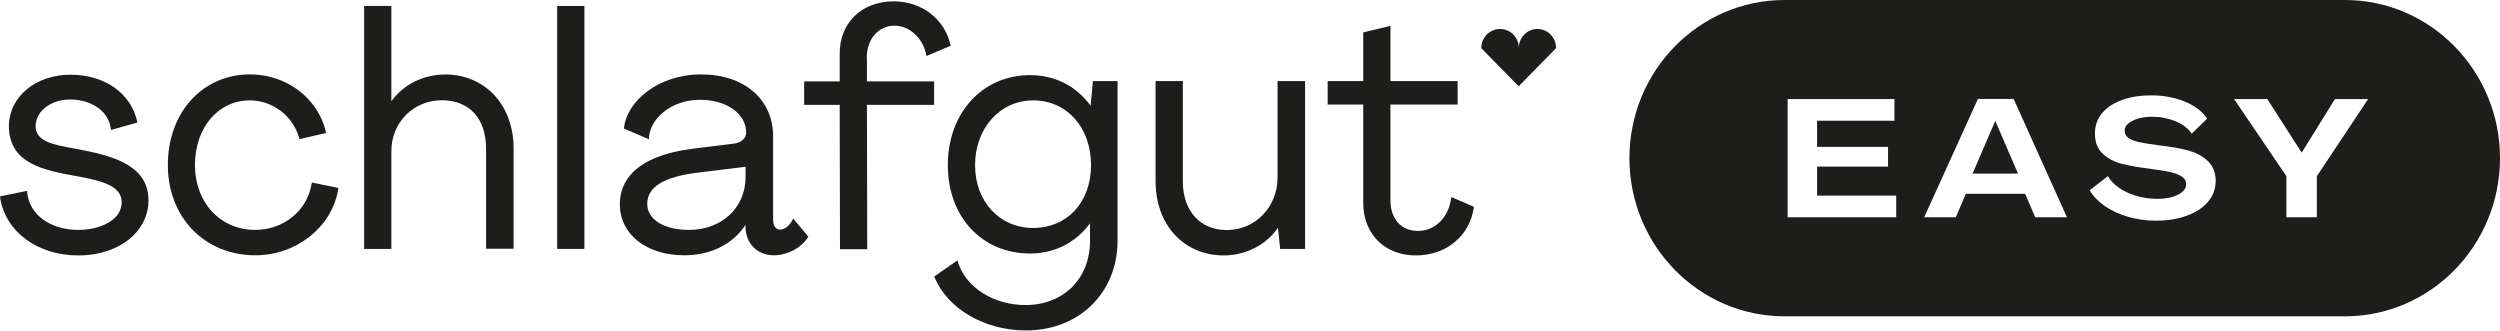 <svg width="121" height="16" viewBox="0 0 121 16" fill="none" xmlns="http://www.w3.org/2000/svg">
<g clip-path="url(#clip0_30_2633)">
<path d="M74.414 1.402C73.913 1.402 73.511 1.811 73.511 2.322C73.511 1.811 73.102 1.402 72.601 1.402C72.101 1.402 71.692 1.819 71.692 2.329L73.504 4.176L75.316 2.329C75.316 1.819 74.915 1.402 74.407 1.402" fill="#1D1D1B"/>
<path d="M3.984 7.26C3.858 7.238 3.724 7.209 3.597 7.188C2.588 7.008 1.721 6.85 1.721 6.102C1.735 5.376 2.468 4.816 3.385 4.816C4.443 4.816 5.254 5.391 5.36 6.21L5.374 6.289L6.65 5.93L6.636 5.865C6.326 4.5 5.056 3.615 3.406 3.615C1.756 3.615 0.444 4.658 0.43 6.095C0.43 7.928 2.151 8.244 3.667 8.518C4.922 8.748 5.889 8.985 5.889 9.79C5.889 10.049 5.79 10.3 5.592 10.509C5.219 10.897 4.549 11.127 3.794 11.127C2.426 11.127 1.41 10.379 1.319 9.315V9.236L0.007 9.502V9.567C0.261 11.213 1.812 12.363 3.794 12.363C4.887 12.363 5.874 11.996 6.502 11.35C6.953 10.882 7.193 10.307 7.186 9.689C7.186 8.101 5.656 7.583 3.999 7.267" fill="#1D1D1B"/>
<path d="M15.077 8.913C14.866 10.2 13.723 11.127 12.355 11.127C10.663 11.127 9.436 9.804 9.436 7.993C9.436 6.181 10.557 4.859 12.094 4.859C13.194 4.859 14.175 5.606 14.478 6.67L14.499 6.735L15.783 6.433L15.768 6.361C15.374 4.737 13.864 3.601 12.101 3.601C9.795 3.601 8.124 5.448 8.124 7.986C8.124 10.523 9.908 12.356 12.362 12.356C14.351 12.356 16.072 10.983 16.368 9.164L16.382 9.1L15.099 8.834L15.084 8.906L15.077 8.913Z" fill="#1D1D1B"/>
<path d="M21.523 3.608C20.486 3.608 19.52 4.097 18.942 4.902V0.288H17.623V12.047H18.942V7.31C18.942 5.93 20.014 4.852 21.382 4.852C22.75 4.852 23.526 5.772 23.526 7.195V12.04H24.859V7.195C24.859 5.082 23.484 3.601 21.516 3.601" fill="#1D1D1B"/>
<path d="M28.286 0.288H26.967V12.047H28.286V0.288Z" fill="#1D1D1B"/>
<path d="M61.833 8.597C61.833 10.02 60.754 11.134 59.379 11.134C58.081 11.134 57.249 10.207 57.249 8.776V3.925H55.93V8.769C55.93 10.882 57.291 12.363 59.238 12.363C60.296 12.363 61.304 11.838 61.854 11.019L61.96 12.047H63.166V3.925H61.833V8.597Z" fill="#1D1D1B"/>
<path d="M70.232 9.624C70.091 10.552 69.449 11.177 68.624 11.177C67.799 11.177 67.298 10.573 67.298 9.704V5.06H70.549V3.925H67.298V1.251L65.98 1.567V3.925H64.259V5.06H65.98V9.826C65.98 11.321 67.023 12.363 68.518 12.363C70.013 12.363 71.121 11.414 71.332 10.063V10.005L70.246 9.538L70.232 9.632V9.624Z" fill="#1D1D1B"/>
<path d="M36.086 8.561C36.086 10.049 34.936 11.127 33.349 11.127C32.136 11.127 31.326 10.623 31.326 9.869C31.326 9.057 32.115 8.561 33.744 8.359L36.086 8.072V8.561ZM38.342 10.674C38.194 10.94 37.969 11.112 37.764 11.112C37.553 11.112 37.419 10.933 37.419 10.645V6.598C37.419 4.809 36.022 3.601 33.935 3.601C31.847 3.601 30.345 4.909 30.204 6.174V6.225L31.41 6.742V6.642C31.474 5.772 32.44 4.83 33.892 4.83C35.162 4.83 36.114 5.506 36.114 6.404C36.114 6.749 35.811 6.915 35.522 6.951L33.596 7.188C30.627 7.554 30 8.855 30 9.883C30 11.342 31.283 12.356 33.124 12.356C34.4 12.356 35.458 11.824 36.079 10.889V10.94C36.079 11.774 36.643 12.356 37.454 12.356C38.103 12.356 38.758 12.011 39.097 11.5L39.125 11.457L38.392 10.58L38.342 10.667V10.674Z" fill="#1D1D1B"/>
<path d="M41.953 2.782C41.953 1.89 42.517 1.243 43.293 1.243C44.012 1.243 44.654 1.826 44.823 2.624L44.844 2.71L46.015 2.214L46.001 2.156C45.705 0.906 44.605 0.065 43.251 0.065C41.713 0.065 40.641 1.1 40.641 2.588V3.939H38.921V5.075H40.641L40.656 12.061H41.974L41.96 5.075H45.211V3.939H41.96V2.796L41.953 2.782Z" fill="#1D1D1B"/>
<path d="M50.007 11.033C48.378 11.033 47.193 9.754 47.193 7.993C47.193 6.232 48.378 4.859 50.007 4.859C51.636 4.859 52.806 6.174 52.806 7.993C52.806 9.811 51.629 11.033 50.007 11.033ZM52.792 5.125C52.08 4.155 51.065 3.637 49.852 3.637C47.545 3.637 45.874 5.47 45.874 7.993C45.874 10.516 47.545 12.27 49.852 12.27C51.036 12.27 52.059 11.752 52.757 10.81V11.659C52.757 13.484 51.474 14.764 49.633 14.764C48.096 14.764 46.749 13.916 46.368 12.694L46.34 12.6L45.218 13.384L45.239 13.441C45.895 14.972 47.672 15.993 49.661 15.993C52.228 15.993 54.09 14.167 54.09 11.651V3.925H52.898L52.785 5.125H52.792Z" fill="#1D1D1B"/>
<path d="M95.478 8.403H97.672L96.572 5.851L95.472 8.403H95.478ZM114.618 4.794L112.136 8.525V10.516H110.662V8.525L108.13 4.794H109.738L111.402 7.389L113.01 4.794H114.618ZM107.234 8.783C107.234 9.157 107.107 9.488 106.861 9.775C106.614 10.063 106.268 10.286 105.831 10.444C105.387 10.602 104.893 10.681 104.343 10.681C103.878 10.681 103.426 10.616 102.996 10.494C102.566 10.365 102.185 10.192 101.868 9.969C101.55 9.747 101.304 9.495 101.141 9.208L102.023 8.525C102.136 8.726 102.312 8.913 102.552 9.085C102.792 9.251 103.074 9.387 103.398 9.481C103.722 9.574 104.061 9.624 104.414 9.624C104.696 9.624 104.935 9.588 105.147 9.531C105.351 9.466 105.514 9.38 105.634 9.279C105.753 9.179 105.81 9.057 105.81 8.913C105.81 8.755 105.739 8.633 105.598 8.546C105.457 8.453 105.274 8.381 105.055 8.331C104.837 8.28 104.526 8.23 104.139 8.18C103.546 8.108 103.06 8.022 102.693 7.928C102.326 7.835 102.016 7.669 101.769 7.439C101.522 7.209 101.395 6.879 101.395 6.462C101.395 6.088 101.508 5.757 101.741 5.477C101.974 5.197 102.298 4.988 102.714 4.837C103.13 4.686 103.603 4.615 104.146 4.615C104.54 4.615 104.914 4.665 105.274 4.758C105.634 4.852 105.944 4.988 106.212 5.154C106.48 5.326 106.684 5.52 106.825 5.743L106.078 6.469C105.909 6.217 105.655 6.016 105.302 5.872C104.957 5.729 104.576 5.65 104.167 5.65C103.906 5.65 103.673 5.686 103.476 5.743C103.278 5.801 103.116 5.88 103.003 5.98C102.89 6.081 102.834 6.196 102.834 6.325C102.834 6.483 102.904 6.606 103.038 6.692C103.172 6.778 103.349 6.843 103.567 6.886C103.786 6.929 104.082 6.979 104.456 7.03C105.041 7.094 105.521 7.181 105.909 7.281C106.289 7.389 106.614 7.554 106.861 7.799C107.114 8.036 107.241 8.367 107.241 8.776L107.234 8.783ZM100.034 10.516H98.504L98.017 9.38H95.147L94.66 10.516H93.13L95.732 4.787H97.46L100.041 10.516H100.034ZM91.769 10.516H86.522V4.794H91.692V5.844H87.947V7.109H91.381V8.065H87.947V9.466H91.776V10.516H91.769ZM121 7.655C121 3.429 117.636 0 113.49 0H86.374C82.228 0 78.864 3.429 78.864 7.655C78.864 11.881 82.228 15.31 86.374 15.31H113.49C117.636 15.31 121 11.881 121 7.655Z" fill="#1D1D1B"/>
</g>
<defs>
<clipPath id="clip0_30_2633">
<rect width="121" height="16" fill="white"/>
</clipPath>
</defs>
</svg>
